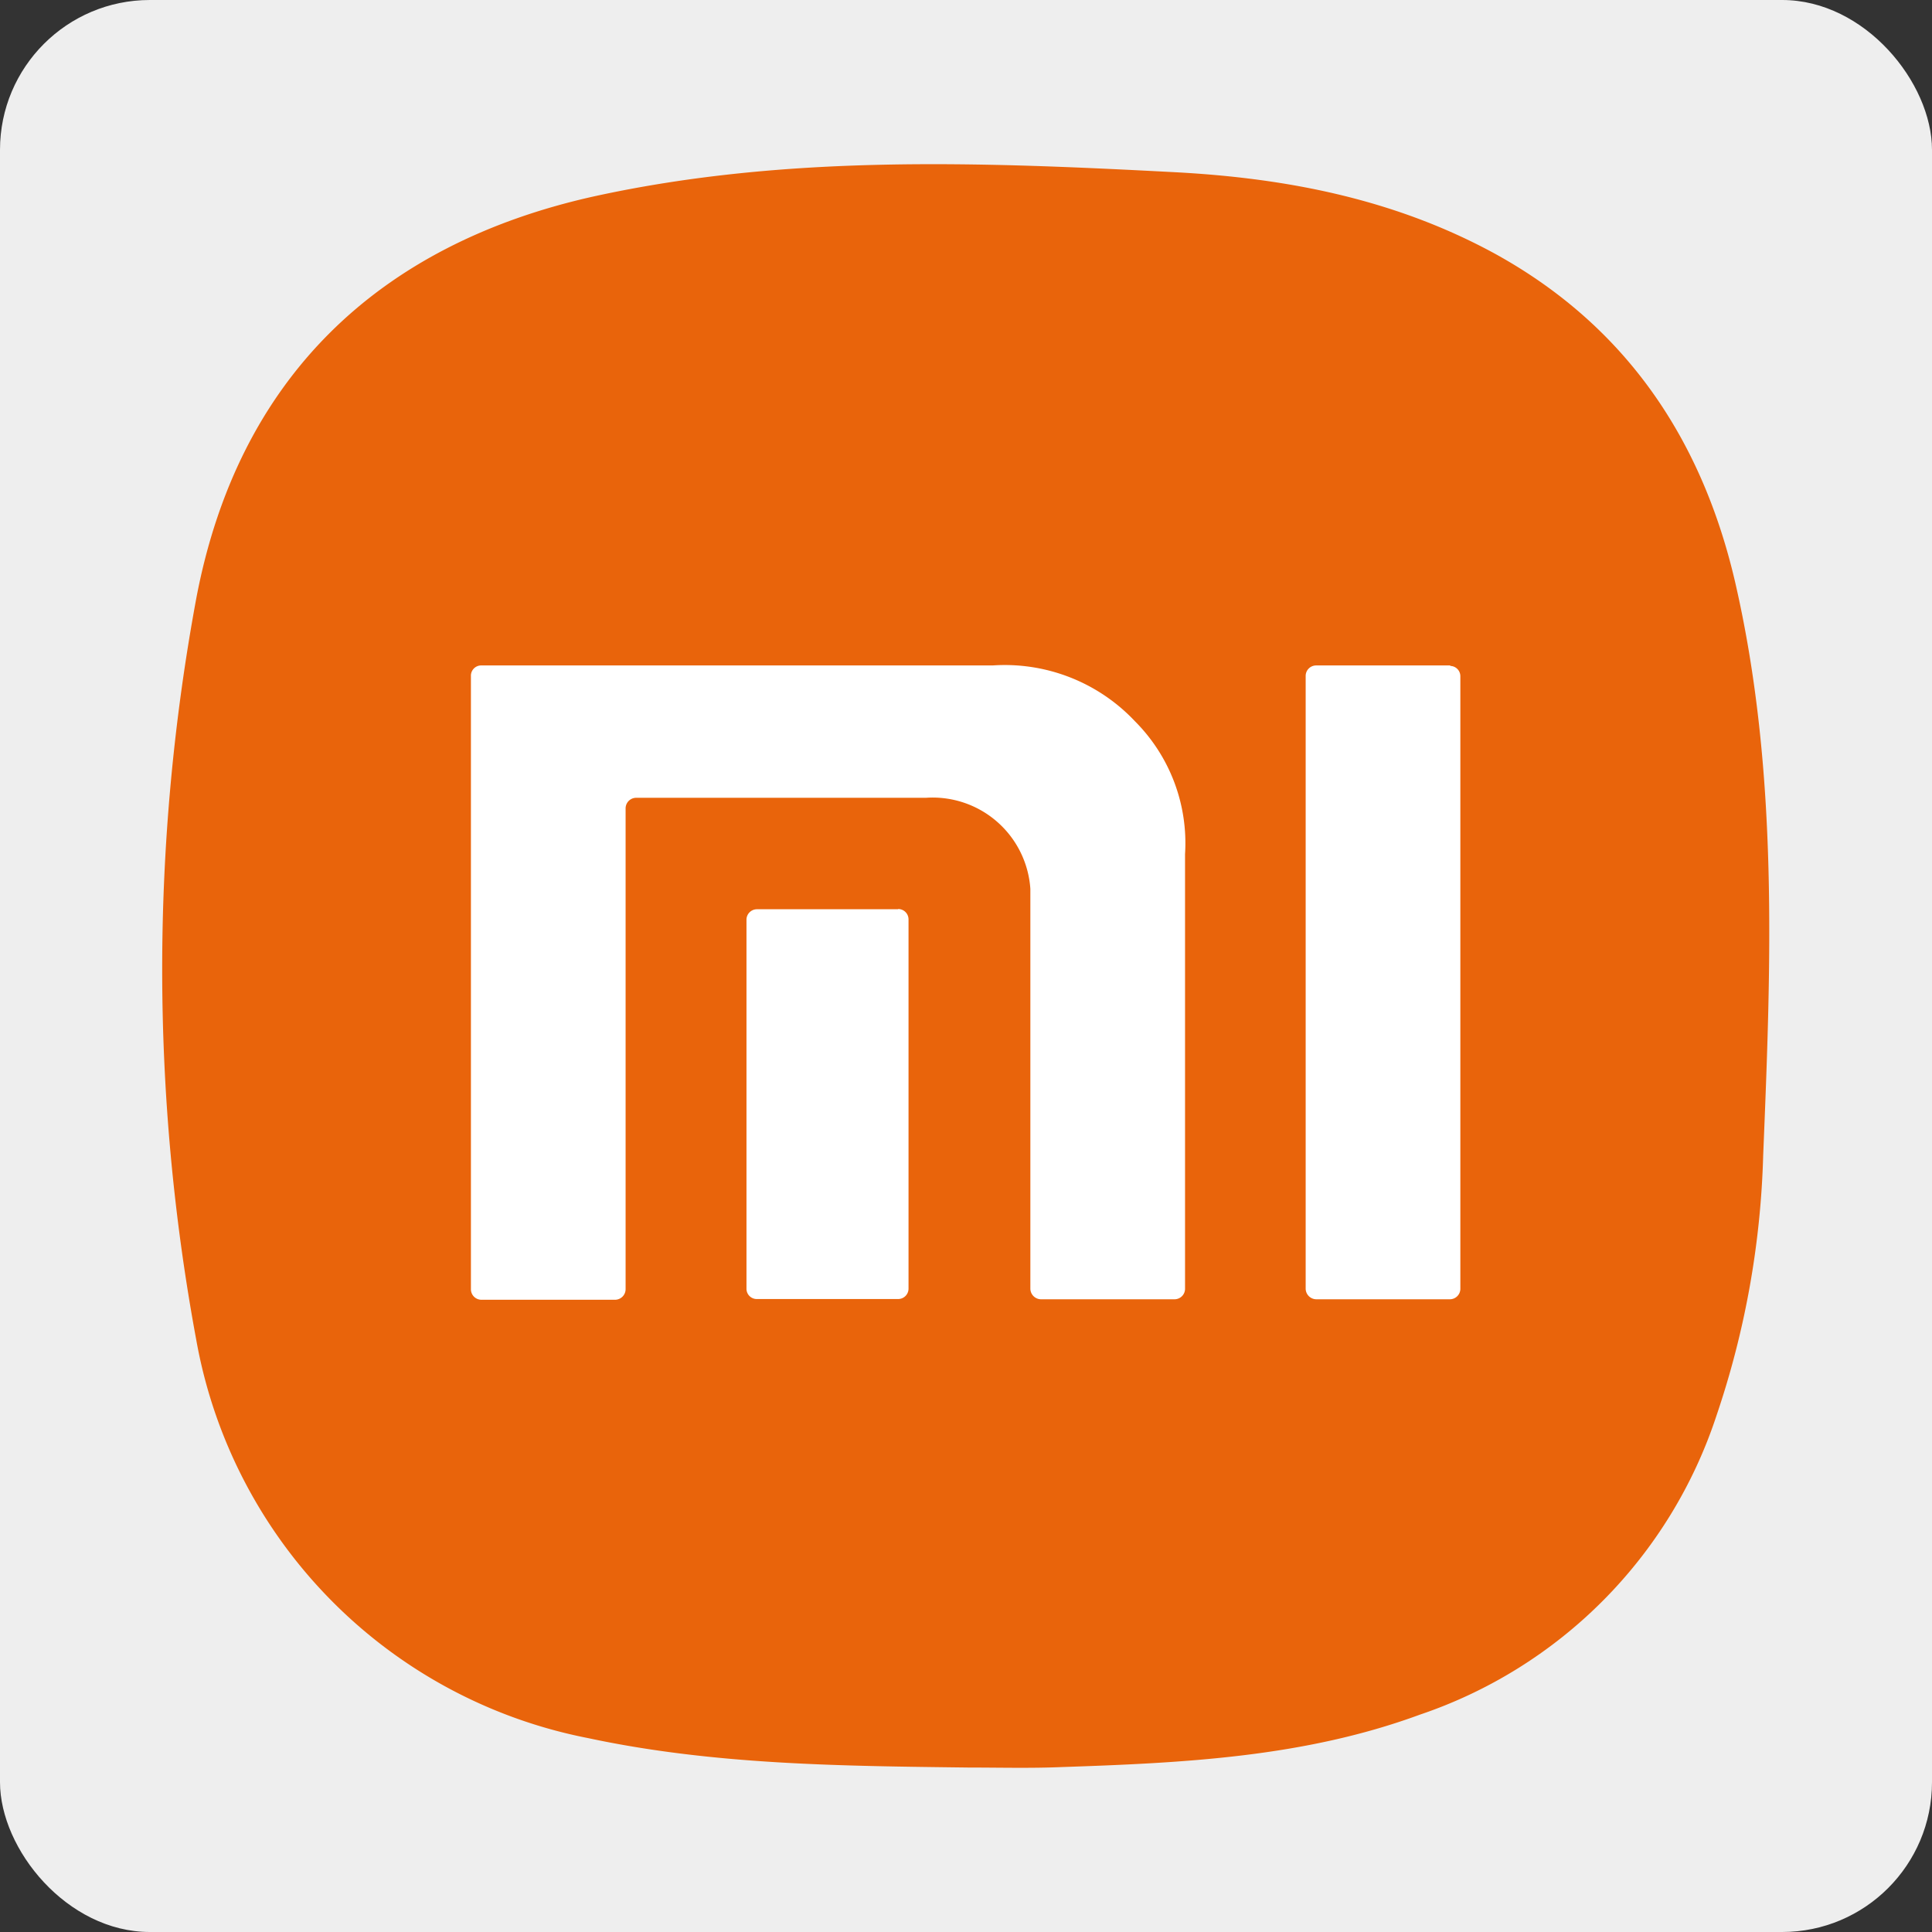 <?xml version="1.0" encoding="UTF-8"?> <svg xmlns="http://www.w3.org/2000/svg" id="Layer_1" data-name="Layer 1" viewBox="0 0 160 160"><rect x="0" y="0" width="160" height="160" fill="#333333" stroke="none"/><defs><style>.cls-1{fill:#eee;}.cls-2{fill:#e9640b;}.cls-3{fill:#fff;}</style></defs><rect class="cls-1" width="160" height="160" rx="12.41"></rect><g id="color_logos" data-name="color logos"><g id="Layer_2" data-name="Layer 2"><g id="Layer_1-2" data-name="Layer 1-2"><path class="cls-2" d="M80.23,146.38c-10.56-.13-21.11-.21-31.54-2.44A40.93,40.93,0,0,1,16.26,111a168.46,168.46,0,0,1,0-61.47c3.45-18.15,15-29.27,32.9-33.26,15.94-3.5,32.11-2.85,48.3-2,9.21.5,18.13,2.25,26.38,6.76,10.87,6,17.15,15.42,19.88,27.28,3.58,15.62,2.95,31.51,2.3,47.36a73.19,73.19,0,0,1-3.86,21.54A39,39,0,0,1,117.59,142c-9.59,3.53-19.59,4-29.65,4.34C85.37,146.45,82.8,146.38,80.23,146.38Z"></path><g id="g14"><g id="g24"><path id="path26" class="cls-3" d="M120.12,55.11H109a.87.87,0,0,0-.87.85v50.77a.89.89,0,0,0,.87.87h11.09a.87.87,0,0,0,.85-.87V56a.85.85,0,0,0-.85-.85"></path></g><g id="g28"><path id="path30" class="cls-3" d="M82.16,55.11H39.81A.85.85,0,0,0,39,56v50.77a.87.87,0,0,0,.85.87h11.1a.88.88,0,0,0,.86-.87V66.94a.88.88,0,0,1,.87-.87h24a8.11,8.11,0,0,1,8.65,7.54c0,.31,0,.62,0,.92v32.2a.89.89,0,0,0,.86.87h11.1a.87.87,0,0,0,.85-.87v-36a14.28,14.28,0,0,0-4.15-11A14.8,14.8,0,0,0,82.2,55.11"></path></g><g id="g32"><path id="path34" class="cls-3" d="M74.38,75.3H62.67a.87.87,0,0,0-.85.86v30.57a.85.85,0,0,0,.85.85H74.38a.86.86,0,0,0,.86-.85V76.13a.86.86,0,0,0-.86-.85"></path></g></g></g></g></g></svg> 